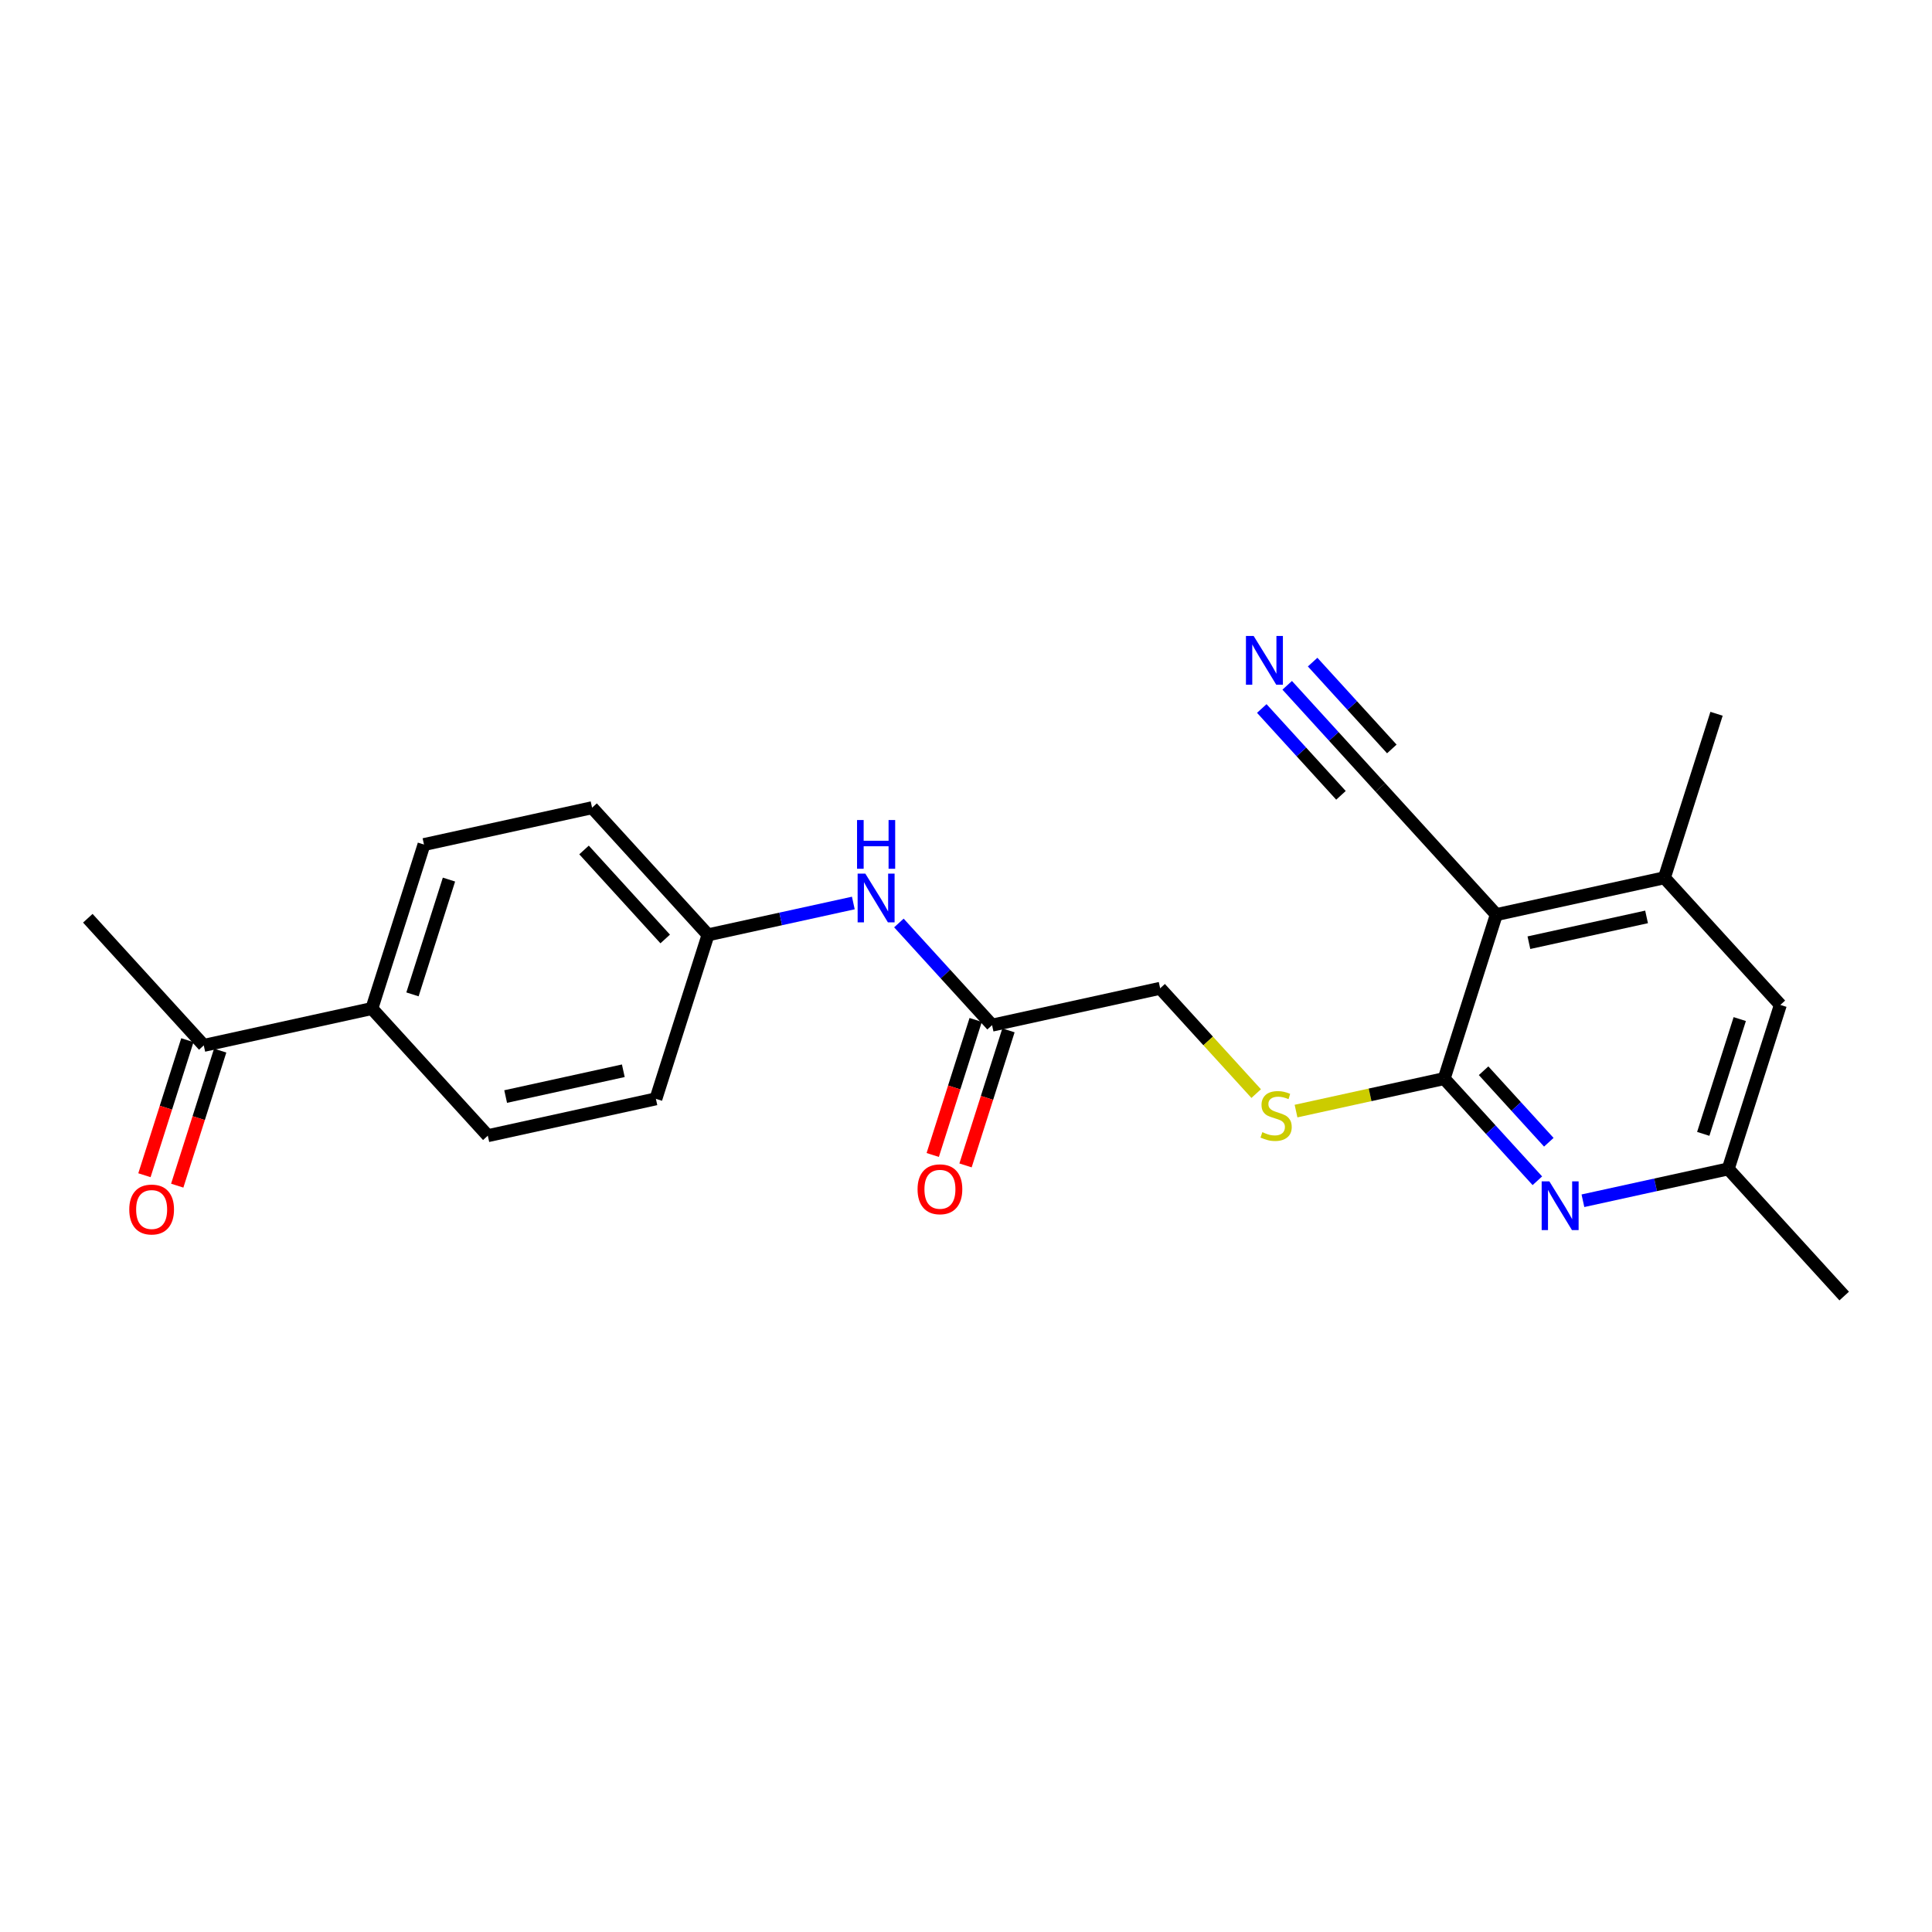 <?xml version='1.0' encoding='iso-8859-1'?>
<svg version='1.1' baseProfile='full'
              xmlns='http://www.w3.org/2000/svg'
                      xmlns:rdkit='http://www.rdkit.org/xml'
                      xmlns:xlink='http://www.w3.org/1999/xlink'
                  xml:space='preserve'
width='300px' height='300px' viewBox='0 0 300 300'>
<!-- END OF HEADER -->
<rect style='opacity:1.0;fill:#FFFFFF;stroke:none' width='300' height='300' x='0' y='0'> </rect>
<rect style='opacity:1.0;fill:#FFFFFF;stroke:none' width='300' height='300' x='0' y='0'> </rect>
<path class='bond-0 atom-0 atom-1' d='M 13.636,142.585 L 31.641,162.328' style='fill:none;fill-rule:evenodd;stroke:#000000;stroke-width:2.0px;stroke-linecap:butt;stroke-linejoin:miter;stroke-opacity:1' />
<path class='bond-1 atom-1 atom-2' d='M 29.095,161.518 L 25.762,172.003' style='fill:none;fill-rule:evenodd;stroke:#000000;stroke-width:2.0px;stroke-linecap:butt;stroke-linejoin:miter;stroke-opacity:1' />
<path class='bond-1 atom-1 atom-2' d='M 25.762,172.003 L 22.428,182.488' style='fill:none;fill-rule:evenodd;stroke:#FF0000;stroke-width:2.0px;stroke-linecap:butt;stroke-linejoin:miter;stroke-opacity:1' />
<path class='bond-1 atom-1 atom-2' d='M 34.188,163.137 L 30.855,173.622' style='fill:none;fill-rule:evenodd;stroke:#000000;stroke-width:2.0px;stroke-linecap:butt;stroke-linejoin:miter;stroke-opacity:1' />
<path class='bond-1 atom-1 atom-2' d='M 30.855,173.622 L 27.521,184.107' style='fill:none;fill-rule:evenodd;stroke:#FF0000;stroke-width:2.0px;stroke-linecap:butt;stroke-linejoin:miter;stroke-opacity:1' />
<path class='bond-2 atom-1 atom-3' d='M 31.641,162.328 L 57.742,156.606' style='fill:none;fill-rule:evenodd;stroke:#000000;stroke-width:2.0px;stroke-linecap:butt;stroke-linejoin:miter;stroke-opacity:1' />
<path class='bond-3 atom-3 atom-4' d='M 57.742,156.606 L 65.837,131.142' style='fill:none;fill-rule:evenodd;stroke:#000000;stroke-width:2.0px;stroke-linecap:butt;stroke-linejoin:miter;stroke-opacity:1' />
<path class='bond-3 atom-3 atom-4' d='M 64.049,154.406 L 69.716,136.581' style='fill:none;fill-rule:evenodd;stroke:#000000;stroke-width:2.0px;stroke-linecap:butt;stroke-linejoin:miter;stroke-opacity:1' />
<path class='bond-23 atom-23 atom-3' d='M 75.747,176.349 L 57.742,156.606' style='fill:none;fill-rule:evenodd;stroke:#000000;stroke-width:2.0px;stroke-linecap:butt;stroke-linejoin:miter;stroke-opacity:1' />
<path class='bond-4 atom-4 atom-5' d='M 65.837,131.142 L 91.937,125.421' style='fill:none;fill-rule:evenodd;stroke:#000000;stroke-width:2.0px;stroke-linecap:butt;stroke-linejoin:miter;stroke-opacity:1' />
<path class='bond-5 atom-5 atom-6' d='M 91.937,125.421 L 109.942,145.163' style='fill:none;fill-rule:evenodd;stroke:#000000;stroke-width:2.0px;stroke-linecap:butt;stroke-linejoin:miter;stroke-opacity:1' />
<path class='bond-5 atom-5 atom-6' d='M 90.689,131.983 L 103.293,145.803' style='fill:none;fill-rule:evenodd;stroke:#000000;stroke-width:2.0px;stroke-linecap:butt;stroke-linejoin:miter;stroke-opacity:1' />
<path class='bond-6 atom-6 atom-7' d='M 109.942,145.163 L 121.224,142.69' style='fill:none;fill-rule:evenodd;stroke:#000000;stroke-width:2.0px;stroke-linecap:butt;stroke-linejoin:miter;stroke-opacity:1' />
<path class='bond-6 atom-6 atom-7' d='M 121.224,142.69 L 132.505,140.217' style='fill:none;fill-rule:evenodd;stroke:#0000FF;stroke-width:2.0px;stroke-linecap:butt;stroke-linejoin:miter;stroke-opacity:1' />
<path class='bond-21 atom-6 atom-22' d='M 109.942,145.163 L 101.847,170.628' style='fill:none;fill-rule:evenodd;stroke:#000000;stroke-width:2.0px;stroke-linecap:butt;stroke-linejoin:miter;stroke-opacity:1' />
<path class='bond-7 atom-7 atom-8' d='M 139.58,143.321 L 146.814,151.253' style='fill:none;fill-rule:evenodd;stroke:#0000FF;stroke-width:2.0px;stroke-linecap:butt;stroke-linejoin:miter;stroke-opacity:1' />
<path class='bond-7 atom-7 atom-8' d='M 146.814,151.253 L 154.048,159.185' style='fill:none;fill-rule:evenodd;stroke:#000000;stroke-width:2.0px;stroke-linecap:butt;stroke-linejoin:miter;stroke-opacity:1' />
<path class='bond-8 atom-8 atom-9' d='M 151.501,158.375 L 148.168,168.86' style='fill:none;fill-rule:evenodd;stroke:#000000;stroke-width:2.0px;stroke-linecap:butt;stroke-linejoin:miter;stroke-opacity:1' />
<path class='bond-8 atom-8 atom-9' d='M 148.168,168.86 L 144.835,179.345' style='fill:none;fill-rule:evenodd;stroke:#FF0000;stroke-width:2.0px;stroke-linecap:butt;stroke-linejoin:miter;stroke-opacity:1' />
<path class='bond-8 atom-8 atom-9' d='M 156.594,159.994 L 153.261,170.479' style='fill:none;fill-rule:evenodd;stroke:#000000;stroke-width:2.0px;stroke-linecap:butt;stroke-linejoin:miter;stroke-opacity:1' />
<path class='bond-8 atom-8 atom-9' d='M 153.261,170.479 L 149.928,180.964' style='fill:none;fill-rule:evenodd;stroke:#FF0000;stroke-width:2.0px;stroke-linecap:butt;stroke-linejoin:miter;stroke-opacity:1' />
<path class='bond-9 atom-8 atom-10' d='M 154.048,159.185 L 180.148,153.463' style='fill:none;fill-rule:evenodd;stroke:#000000;stroke-width:2.0px;stroke-linecap:butt;stroke-linejoin:miter;stroke-opacity:1' />
<path class='bond-10 atom-10 atom-11' d='M 180.148,153.463 L 187.603,161.638' style='fill:none;fill-rule:evenodd;stroke:#000000;stroke-width:2.0px;stroke-linecap:butt;stroke-linejoin:miter;stroke-opacity:1' />
<path class='bond-10 atom-10 atom-11' d='M 187.603,161.638 L 195.059,169.813' style='fill:none;fill-rule:evenodd;stroke:#CCCC00;stroke-width:2.0px;stroke-linecap:butt;stroke-linejoin:miter;stroke-opacity:1' />
<path class='bond-11 atom-11 atom-12' d='M 201.247,172.528 L 212.75,170.006' style='fill:none;fill-rule:evenodd;stroke:#CCCC00;stroke-width:2.0px;stroke-linecap:butt;stroke-linejoin:miter;stroke-opacity:1' />
<path class='bond-11 atom-11 atom-12' d='M 212.75,170.006 L 224.253,167.485' style='fill:none;fill-rule:evenodd;stroke:#000000;stroke-width:2.0px;stroke-linecap:butt;stroke-linejoin:miter;stroke-opacity:1' />
<path class='bond-12 atom-12 atom-13' d='M 224.253,167.485 L 231.487,175.416' style='fill:none;fill-rule:evenodd;stroke:#000000;stroke-width:2.0px;stroke-linecap:butt;stroke-linejoin:miter;stroke-opacity:1' />
<path class='bond-12 atom-12 atom-13' d='M 231.487,175.416 L 238.721,183.348' style='fill:none;fill-rule:evenodd;stroke:#0000FF;stroke-width:2.0px;stroke-linecap:butt;stroke-linejoin:miter;stroke-opacity:1' />
<path class='bond-12 atom-12 atom-13' d='M 230.372,166.263 L 235.435,171.815' style='fill:none;fill-rule:evenodd;stroke:#000000;stroke-width:2.0px;stroke-linecap:butt;stroke-linejoin:miter;stroke-opacity:1' />
<path class='bond-12 atom-12 atom-13' d='M 235.435,171.815 L 240.499,177.368' style='fill:none;fill-rule:evenodd;stroke:#0000FF;stroke-width:2.0px;stroke-linecap:butt;stroke-linejoin:miter;stroke-opacity:1' />
<path class='bond-24 atom-19 atom-12' d='M 232.348,142.02 L 224.253,167.485' style='fill:none;fill-rule:evenodd;stroke:#000000;stroke-width:2.0px;stroke-linecap:butt;stroke-linejoin:miter;stroke-opacity:1' />
<path class='bond-13 atom-13 atom-14' d='M 245.796,186.452 L 257.077,183.979' style='fill:none;fill-rule:evenodd;stroke:#0000FF;stroke-width:2.0px;stroke-linecap:butt;stroke-linejoin:miter;stroke-opacity:1' />
<path class='bond-13 atom-13 atom-14' d='M 257.077,183.979 L 268.359,181.506' style='fill:none;fill-rule:evenodd;stroke:#000000;stroke-width:2.0px;stroke-linecap:butt;stroke-linejoin:miter;stroke-opacity:1' />
<path class='bond-14 atom-14 atom-15' d='M 268.359,181.506 L 286.364,201.249' style='fill:none;fill-rule:evenodd;stroke:#000000;stroke-width:2.0px;stroke-linecap:butt;stroke-linejoin:miter;stroke-opacity:1' />
<path class='bond-15 atom-14 atom-16' d='M 268.359,181.506 L 276.454,156.042' style='fill:none;fill-rule:evenodd;stroke:#000000;stroke-width:2.0px;stroke-linecap:butt;stroke-linejoin:miter;stroke-opacity:1' />
<path class='bond-15 atom-14 atom-16' d='M 264.48,176.067 L 270.147,158.242' style='fill:none;fill-rule:evenodd;stroke:#000000;stroke-width:2.0px;stroke-linecap:butt;stroke-linejoin:miter;stroke-opacity:1' />
<path class='bond-16 atom-16 atom-17' d='M 276.454,156.042 L 258.449,136.299' style='fill:none;fill-rule:evenodd;stroke:#000000;stroke-width:2.0px;stroke-linecap:butt;stroke-linejoin:miter;stroke-opacity:1' />
<path class='bond-17 atom-17 atom-18' d='M 258.449,136.299 L 266.544,110.835' style='fill:none;fill-rule:evenodd;stroke:#000000;stroke-width:2.0px;stroke-linecap:butt;stroke-linejoin:miter;stroke-opacity:1' />
<path class='bond-18 atom-17 atom-19' d='M 258.449,136.299 L 232.348,142.02' style='fill:none;fill-rule:evenodd;stroke:#000000;stroke-width:2.0px;stroke-linecap:butt;stroke-linejoin:miter;stroke-opacity:1' />
<path class='bond-18 atom-17 atom-19' d='M 255.678,142.377 L 237.408,146.382' style='fill:none;fill-rule:evenodd;stroke:#000000;stroke-width:2.0px;stroke-linecap:butt;stroke-linejoin:miter;stroke-opacity:1' />
<path class='bond-19 atom-19 atom-20' d='M 232.348,142.02 L 214.343,122.278' style='fill:none;fill-rule:evenodd;stroke:#000000;stroke-width:2.0px;stroke-linecap:butt;stroke-linejoin:miter;stroke-opacity:1' />
<path class='bond-20 atom-20 atom-21' d='M 214.343,122.278 L 207.11,114.346' style='fill:none;fill-rule:evenodd;stroke:#000000;stroke-width:2.0px;stroke-linecap:butt;stroke-linejoin:miter;stroke-opacity:1' />
<path class='bond-20 atom-20 atom-21' d='M 207.11,114.346 L 199.876,106.414' style='fill:none;fill-rule:evenodd;stroke:#0000FF;stroke-width:2.0px;stroke-linecap:butt;stroke-linejoin:miter;stroke-opacity:1' />
<path class='bond-20 atom-20 atom-21' d='M 216.122,116.297 L 209.973,109.555' style='fill:none;fill-rule:evenodd;stroke:#000000;stroke-width:2.0px;stroke-linecap:butt;stroke-linejoin:miter;stroke-opacity:1' />
<path class='bond-20 atom-20 atom-21' d='M 209.973,109.555 L 203.825,102.813' style='fill:none;fill-rule:evenodd;stroke:#0000FF;stroke-width:2.0px;stroke-linecap:butt;stroke-linejoin:miter;stroke-opacity:1' />
<path class='bond-20 atom-20 atom-21' d='M 208.225,123.499 L 202.076,116.757' style='fill:none;fill-rule:evenodd;stroke:#000000;stroke-width:2.0px;stroke-linecap:butt;stroke-linejoin:miter;stroke-opacity:1' />
<path class='bond-20 atom-20 atom-21' d='M 202.076,116.757 L 195.928,110.015' style='fill:none;fill-rule:evenodd;stroke:#0000FF;stroke-width:2.0px;stroke-linecap:butt;stroke-linejoin:miter;stroke-opacity:1' />
<path class='bond-22 atom-22 atom-23' d='M 101.847,170.628 L 75.747,176.349' style='fill:none;fill-rule:evenodd;stroke:#000000;stroke-width:2.0px;stroke-linecap:butt;stroke-linejoin:miter;stroke-opacity:1' />
<path class='bond-22 atom-22 atom-23' d='M 96.788,166.266 L 78.517,170.271' style='fill:none;fill-rule:evenodd;stroke:#000000;stroke-width:2.0px;stroke-linecap:butt;stroke-linejoin:miter;stroke-opacity:1' />
<path  class='atom-2' d='M 20.073 187.813
Q 20.073 185.996, 20.97 184.981
Q 21.868 183.966, 23.546 183.966
Q 25.224 183.966, 26.122 184.981
Q 27.02 185.996, 27.02 187.813
Q 27.02 189.652, 26.111 190.699
Q 25.203 191.736, 23.546 191.736
Q 21.879 191.736, 20.97 190.699
Q 20.073 189.662, 20.073 187.813
M 23.546 190.881
Q 24.701 190.881, 25.32 190.111
Q 25.951 189.331, 25.951 187.813
Q 25.951 186.328, 25.32 185.579
Q 24.701 184.821, 23.546 184.821
Q 22.392 184.821, 21.761 185.569
Q 21.141 186.317, 21.141 187.813
Q 21.141 189.342, 21.761 190.111
Q 22.392 190.881, 23.546 190.881
' fill='#FF0000'/>
<path  class='atom-7' d='M 134.37 135.658
L 136.85 139.666
Q 137.095 140.062, 137.491 140.778
Q 137.886 141.494, 137.908 141.537
L 137.908 135.658
L 138.912 135.658
L 138.912 143.225
L 137.876 143.225
L 135.214 138.843
Q 134.904 138.33, 134.573 137.743
Q 134.252 137.155, 134.156 136.973
L 134.156 143.225
L 133.173 143.225
L 133.173 135.658
L 134.37 135.658
' fill='#0000FF'/>
<path  class='atom-7' d='M 133.082 127.335
L 134.108 127.335
L 134.108 130.552
L 137.977 130.552
L 137.977 127.335
L 139.003 127.335
L 139.003 134.902
L 137.977 134.902
L 137.977 131.407
L 134.108 131.407
L 134.108 134.902
L 133.082 134.902
L 133.082 127.335
' fill='#0000FF'/>
<path  class='atom-9' d='M 142.479 184.67
Q 142.479 182.853, 143.377 181.838
Q 144.274 180.823, 145.952 180.823
Q 147.63 180.823, 148.528 181.838
Q 149.426 182.853, 149.426 184.67
Q 149.426 186.509, 148.518 187.556
Q 147.609 188.593, 145.952 188.593
Q 144.285 188.593, 143.377 187.556
Q 142.479 186.519, 142.479 184.67
M 145.952 187.738
Q 147.107 187.738, 147.727 186.968
Q 148.357 186.188, 148.357 184.67
Q 148.357 183.185, 147.727 182.437
Q 147.107 181.678, 145.952 181.678
Q 144.798 181.678, 144.167 182.426
Q 143.548 183.174, 143.548 184.67
Q 143.548 186.199, 144.167 186.968
Q 144.798 187.738, 145.952 187.738
' fill='#FF0000'/>
<path  class='atom-11' d='M 196.015 175.803
Q 196.101 175.835, 196.454 175.985
Q 196.806 176.135, 197.191 176.231
Q 197.586 176.316, 197.971 176.316
Q 198.687 176.316, 199.104 175.974
Q 199.521 175.622, 199.521 175.012
Q 199.521 174.595, 199.307 174.339
Q 199.104 174.082, 198.784 173.944
Q 198.463 173.805, 197.929 173.644
Q 197.255 173.441, 196.849 173.249
Q 196.454 173.056, 196.165 172.65
Q 195.887 172.244, 195.887 171.56
Q 195.887 170.609, 196.528 170.021
Q 197.18 169.433, 198.463 169.433
Q 199.339 169.433, 200.333 169.85
L 200.087 170.673
Q 199.179 170.299, 198.495 170.299
Q 197.758 170.299, 197.351 170.609
Q 196.945 170.908, 196.956 171.432
Q 196.956 171.838, 197.159 172.084
Q 197.373 172.33, 197.672 172.469
Q 197.982 172.608, 198.495 172.768
Q 199.179 172.982, 199.585 173.195
Q 199.991 173.409, 200.28 173.847
Q 200.579 174.275, 200.579 175.012
Q 200.579 176.06, 199.874 176.626
Q 199.179 177.182, 198.014 177.182
Q 197.341 177.182, 196.828 177.032
Q 196.325 176.893, 195.727 176.648
L 196.015 175.803
' fill='#CCCC00'/>
<path  class='atom-13' d='M 240.586 183.444
L 243.065 187.452
Q 243.311 187.847, 243.707 188.563
Q 244.102 189.28, 244.123 189.322
L 244.123 183.444
L 245.128 183.444
L 245.128 191.011
L 244.091 191.011
L 241.43 186.629
Q 241.12 186.116, 240.789 185.528
Q 240.468 184.94, 240.372 184.758
L 240.372 191.011
L 239.389 191.011
L 239.389 183.444
L 240.586 183.444
' fill='#0000FF'/>
<path  class='atom-21' d='M 194.666 98.751
L 197.145 102.759
Q 197.391 103.155, 197.787 103.871
Q 198.182 104.587, 198.203 104.63
L 198.203 98.751
L 199.208 98.751
L 199.208 106.318
L 198.171 106.318
L 195.51 101.936
Q 195.2 101.423, 194.869 100.835
Q 194.548 100.248, 194.452 100.066
L 194.452 106.318
L 193.469 106.318
L 193.469 98.751
L 194.666 98.751
' fill='#0000FF'/>
</svg>
